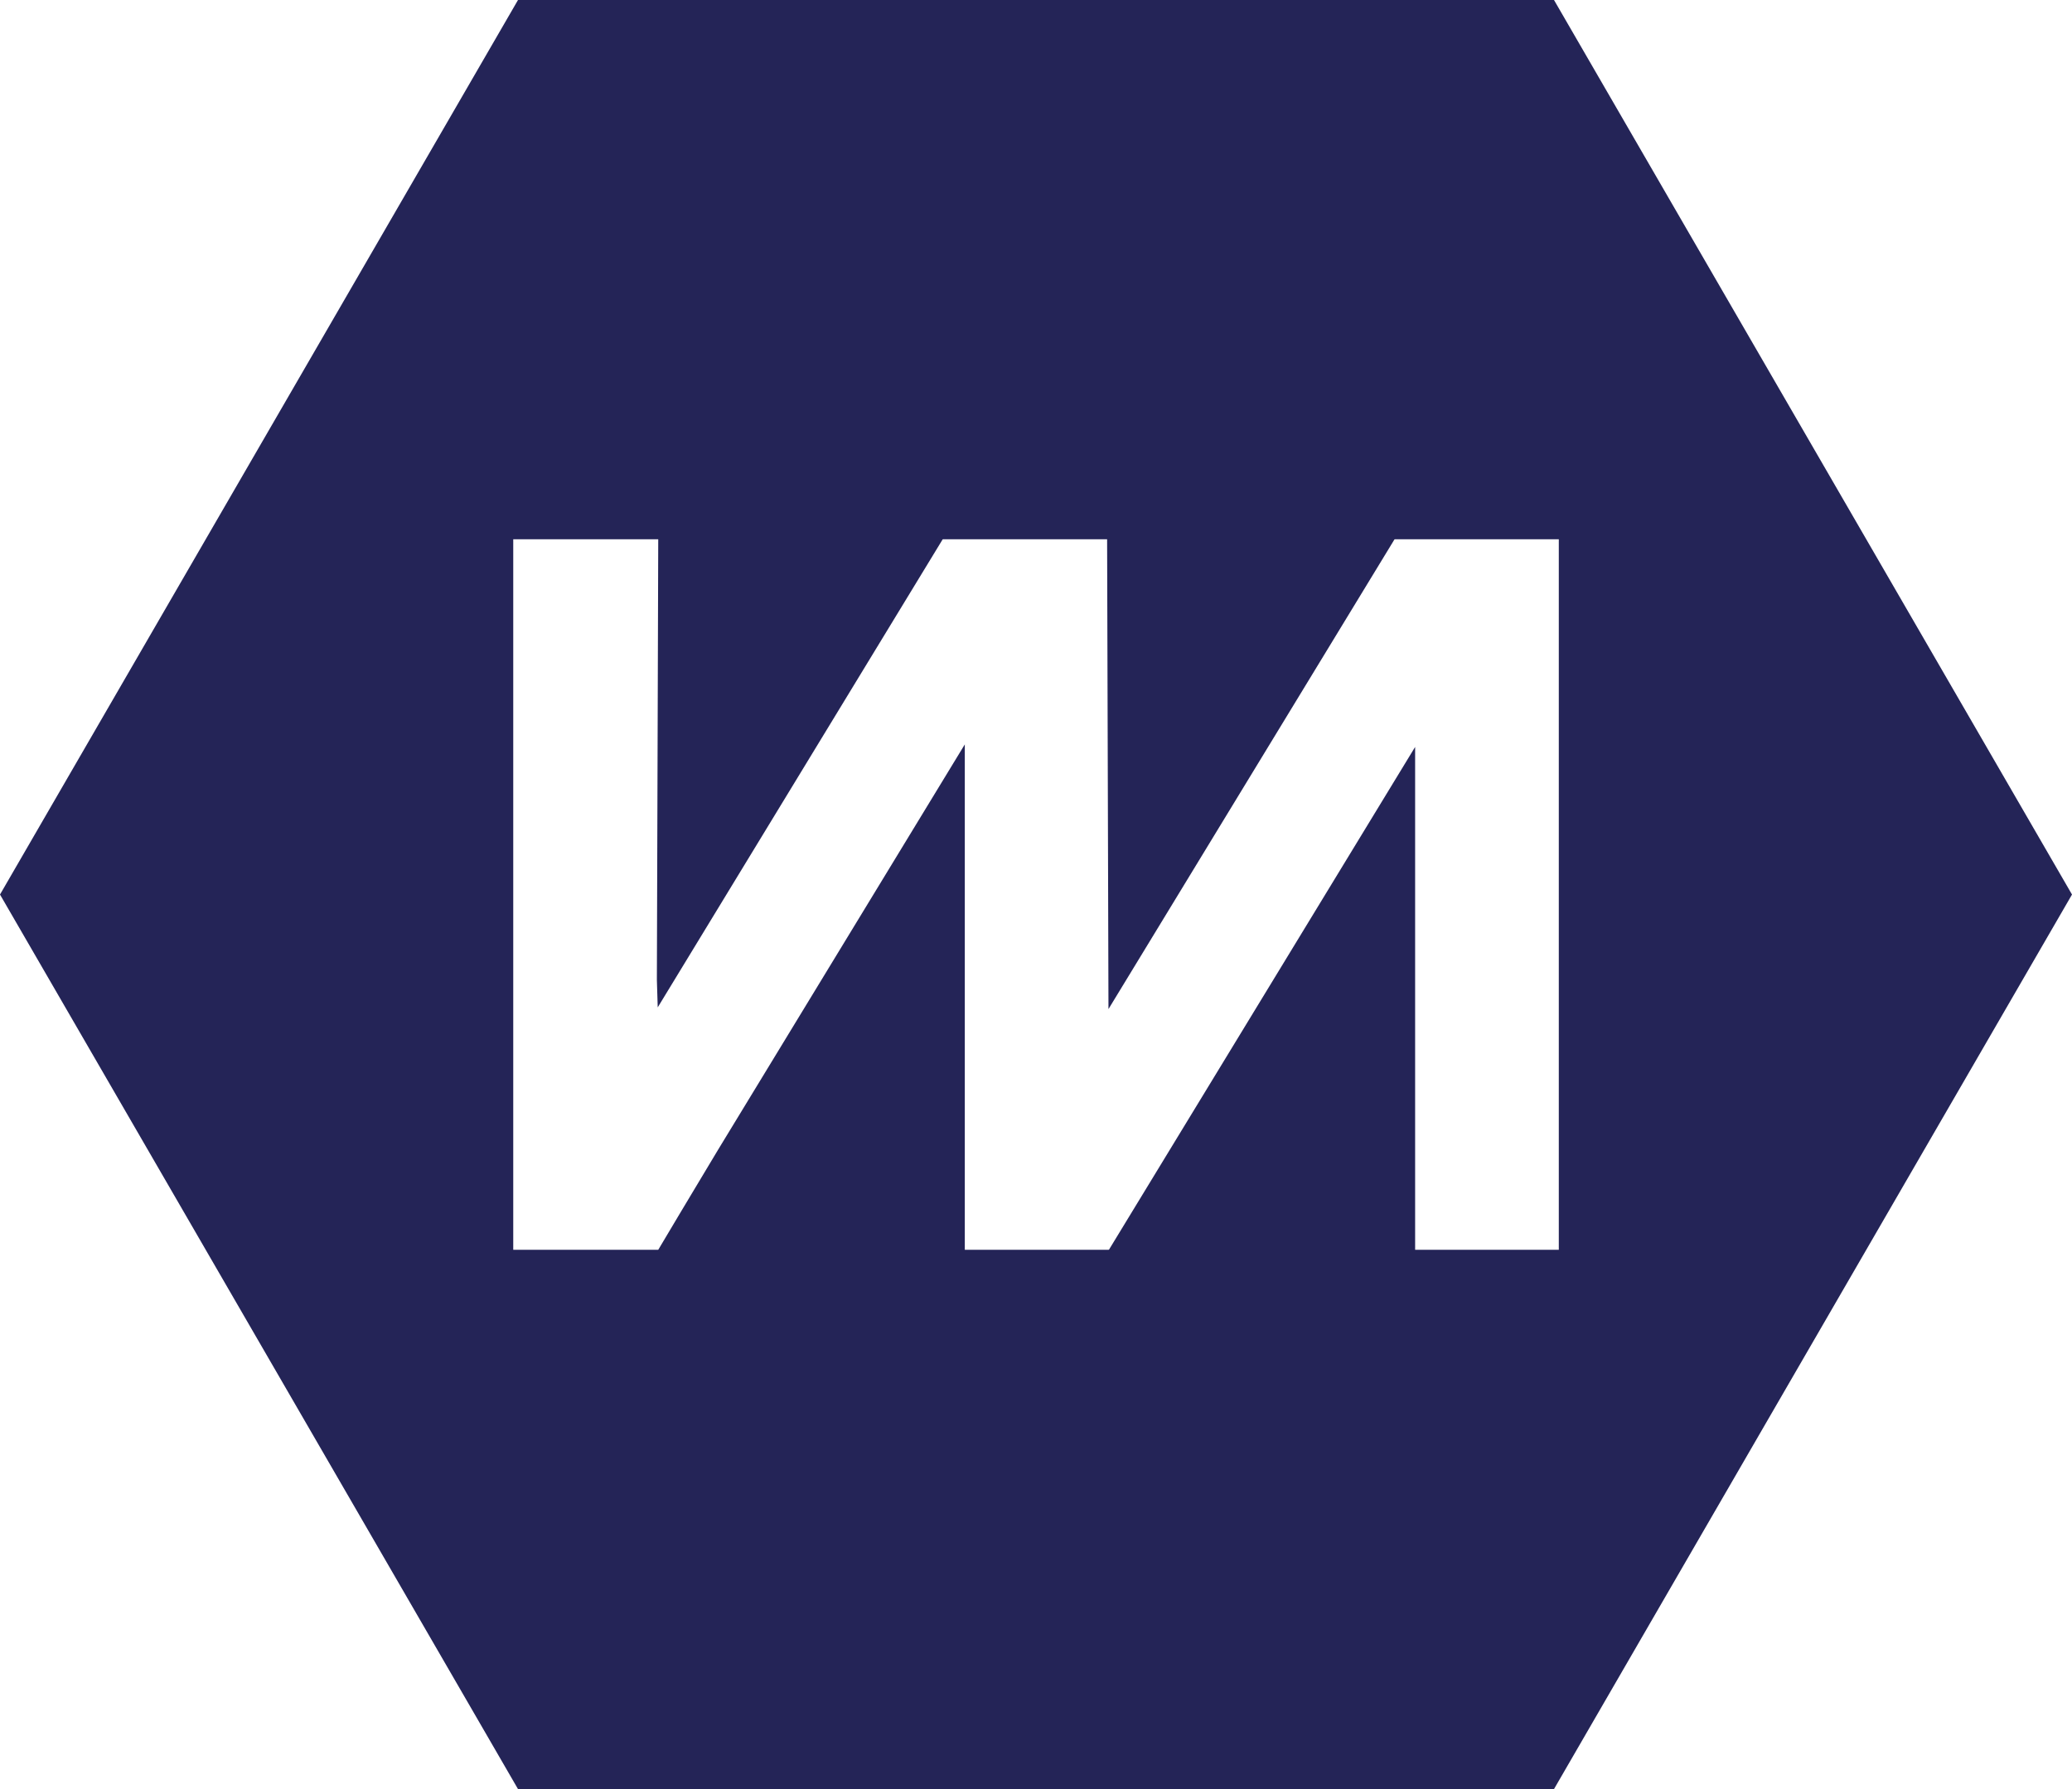 <svg version="1.1" xmlns="http://www.w3.org/2000/svg" viewBox="0 0 44 38">
  <style>
    path {
      fill: #242457;
    }
    @media (prefers-color-scheme: dark) {
      path {
        fill: #fff;
      }
    }
  </style>

  <path d="M33 0H11L0 19L11 38H33L44 19L33 0ZM30.051 26.546V15.865L23.548 26.546L23.541 26.542C23.541 26.544 23.539 26.546 23.539 26.546H20.488V15.811L15.246 24.425C14.638 25.436 14.169 26.224 13.978 26.546H10.899V11.454H13.978L13.949 20.813L13.967 21.397L20.019 11.454L20.024 11.458V11.454H20.506H23.51C23.51 11.454 23.534 19.776 23.539 21.433L29.614 11.454L29.619 11.458V11.454H30.101H33.102V26.546H30.051Z" fill="currentColor"/>

</svg>
